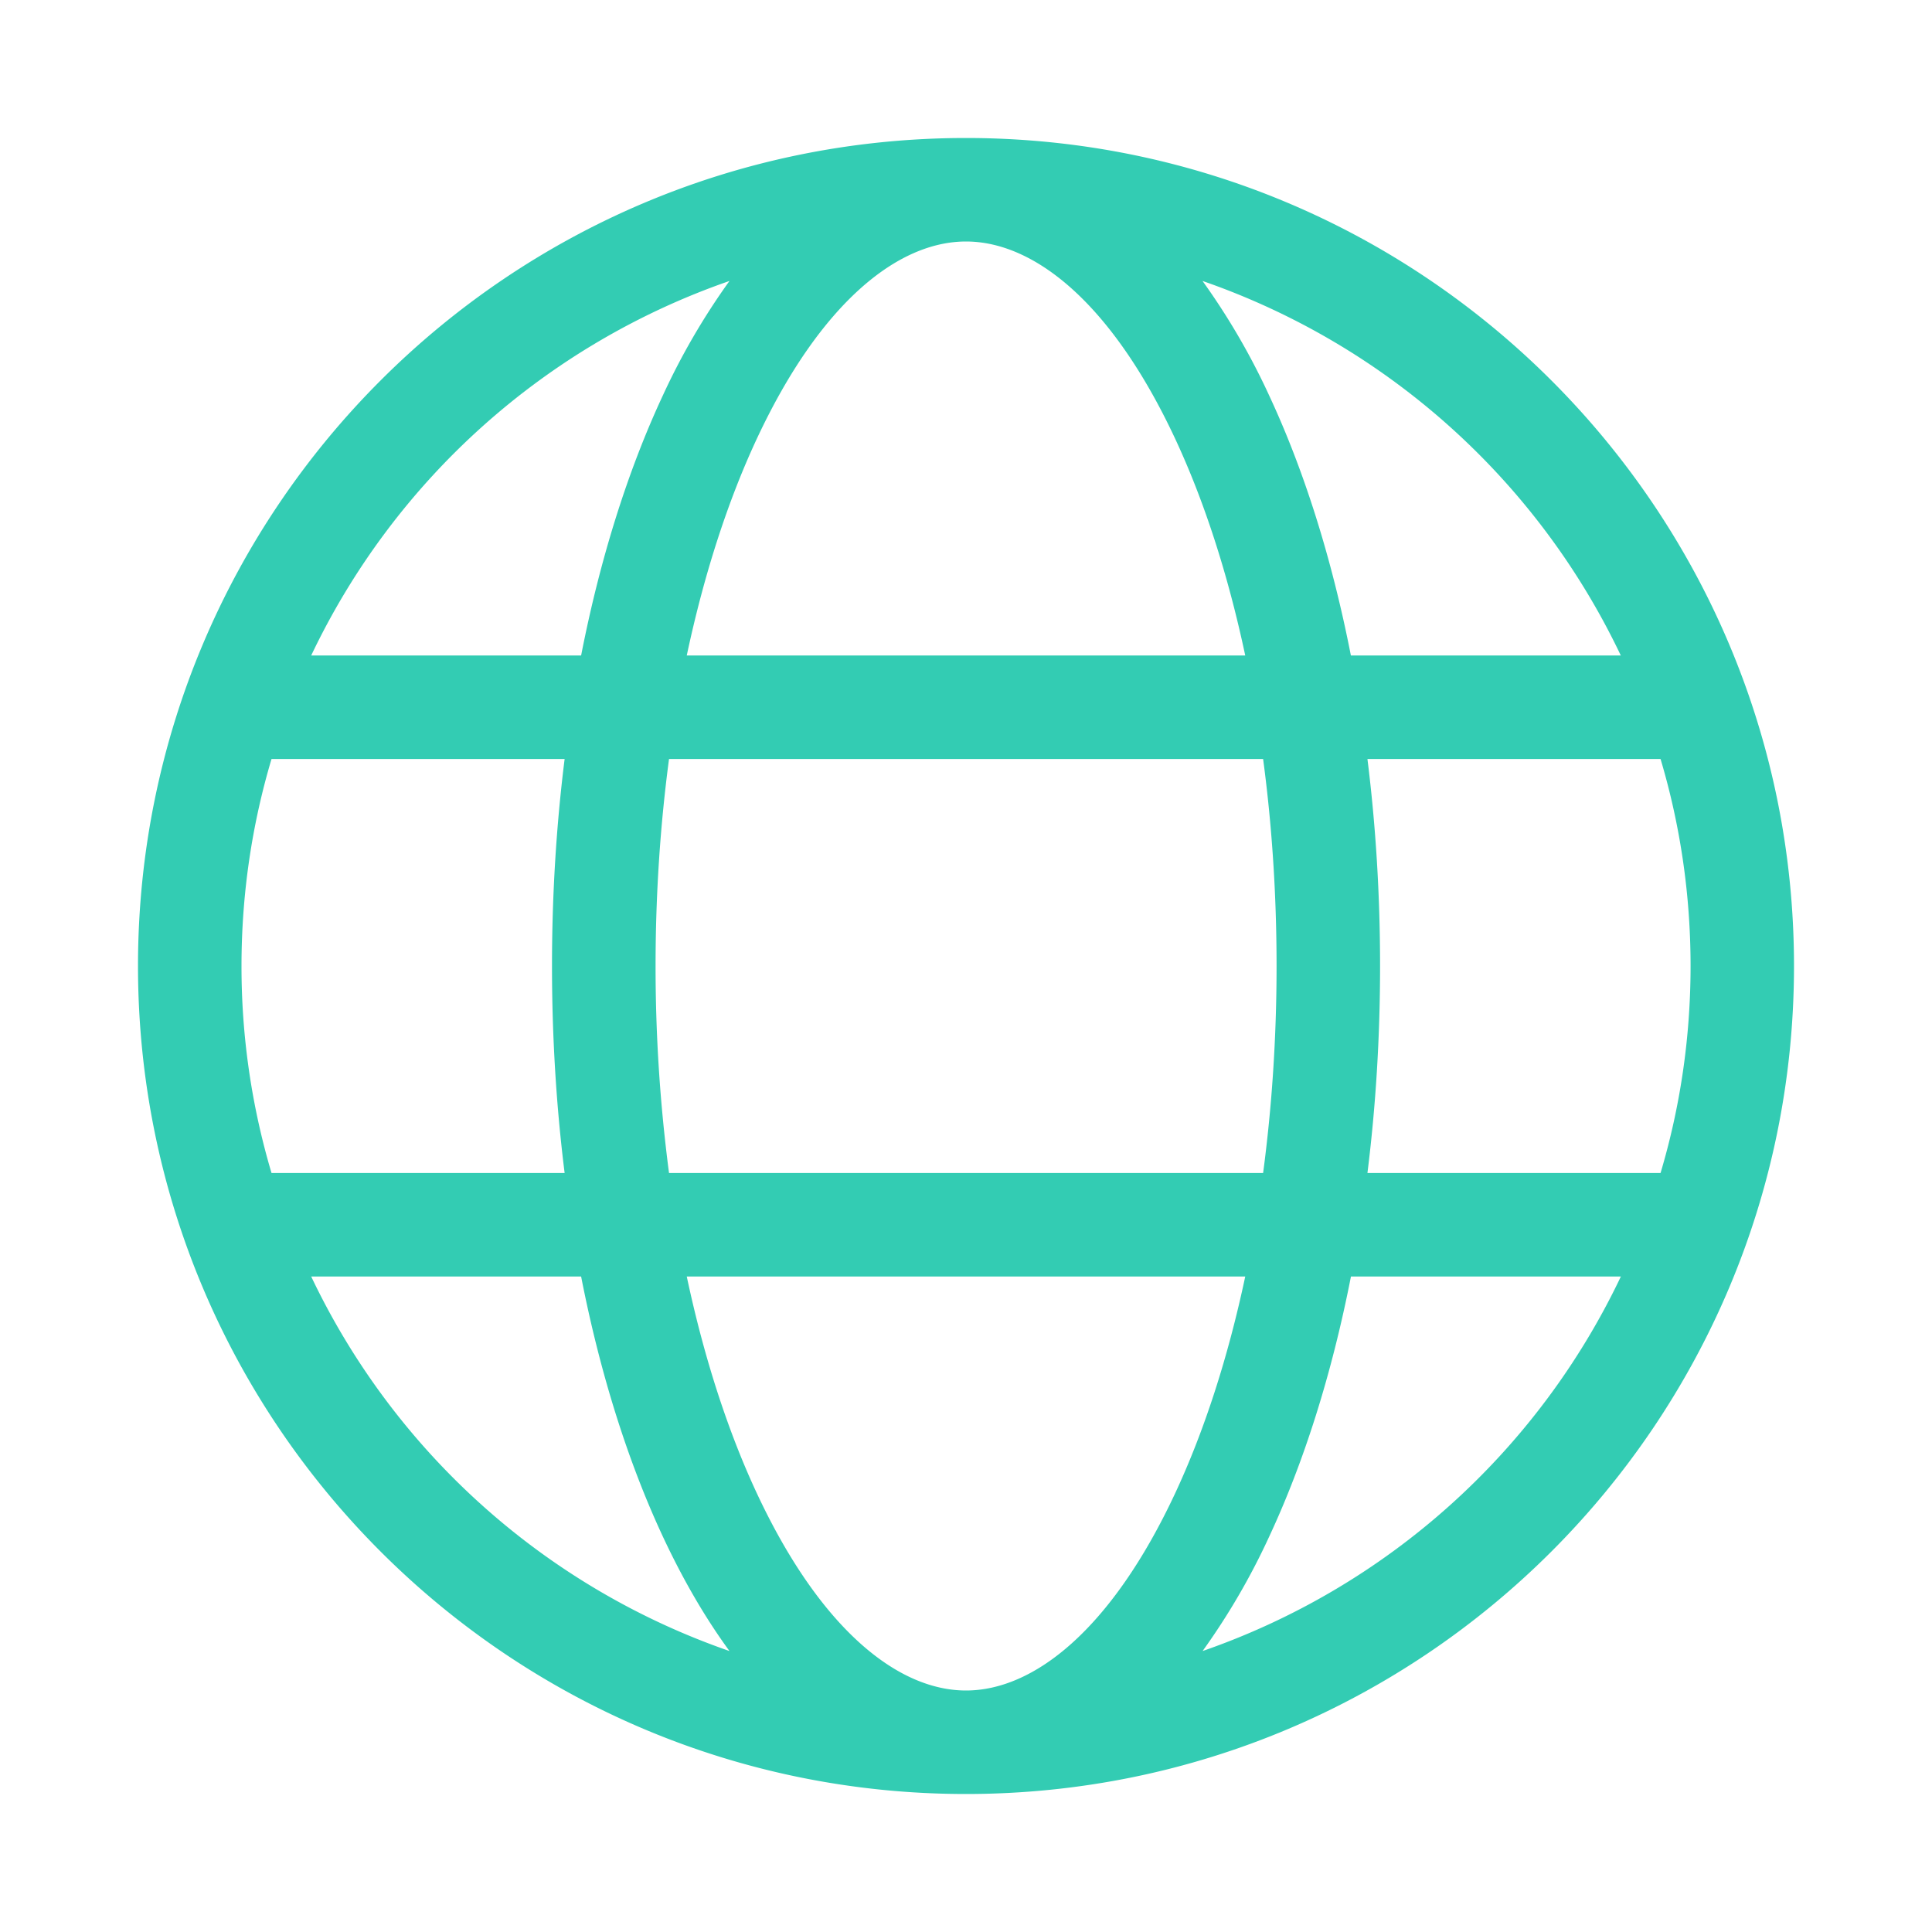<svg xmlns="http://www.w3.org/2000/svg" width="28" height="28" viewBox="0 0 28 28"><path fill="#33ccb3" d="M14 3.5c.985 0 2.11.885 3.033 2.862c.416.892.762 1.953 1.014 3.138H9.953c.252-1.185.598-2.246 1.014-3.138C11.89 4.385 13.015 3.5 14 3.5M9.608 5.728C9.102 6.812 8.698 8.09 8.422 9.5H4.51a10.53 10.53 0 0 1 6.062-5.428a10 10 0 0 0-.964 1.656M8.183 11c-.12.96-.183 1.966-.183 3s.063 2.04.183 3H3.935a10.5 10.5 0 0 1-.435-3c0-1.043.152-2.05.435-3zm.239 7.5c.276 1.41.68 2.688 1.186 3.772c.28.599.601 1.16.964 1.656A10.53 10.53 0 0 1 4.51 18.5zm1.53 0h8.095c-.252 1.185-.598 2.246-1.014 3.138C16.11 23.615 14.985 24.5 14 24.5s-2.11-.885-3.033-2.862c-.416-.892-.762-1.953-1.014-3.138m8.353-1.5h-8.61a23 23 0 0 1-.195-3c0-1.045.069-2.051.195-3h8.61c.127.949.195 1.955.195 3s-.069 2.051-.195 3m1.273 1.5h3.912a10.53 10.53 0 0 1-6.062 5.428a10 10 0 0 0 .964-1.656c.506-1.084.91-2.363 1.186-3.772m4.487-1.5h-4.248c.12-.96.183-1.966.183-3s-.063-2.04-.183-3h4.248c.283.95.435 1.957.435 3s-.152 2.05-.435 3M17.428 4.072A10.53 10.53 0 0 1 23.49 9.5h-3.912c-.276-1.41-.68-2.688-1.186-3.772a10 10 0 0 0-.964-1.656M14 26c6.627 0 12-5.373 12-12S20.627 2 14 2S2 7.373 2 14s5.373 12 12 12"/></svg>
